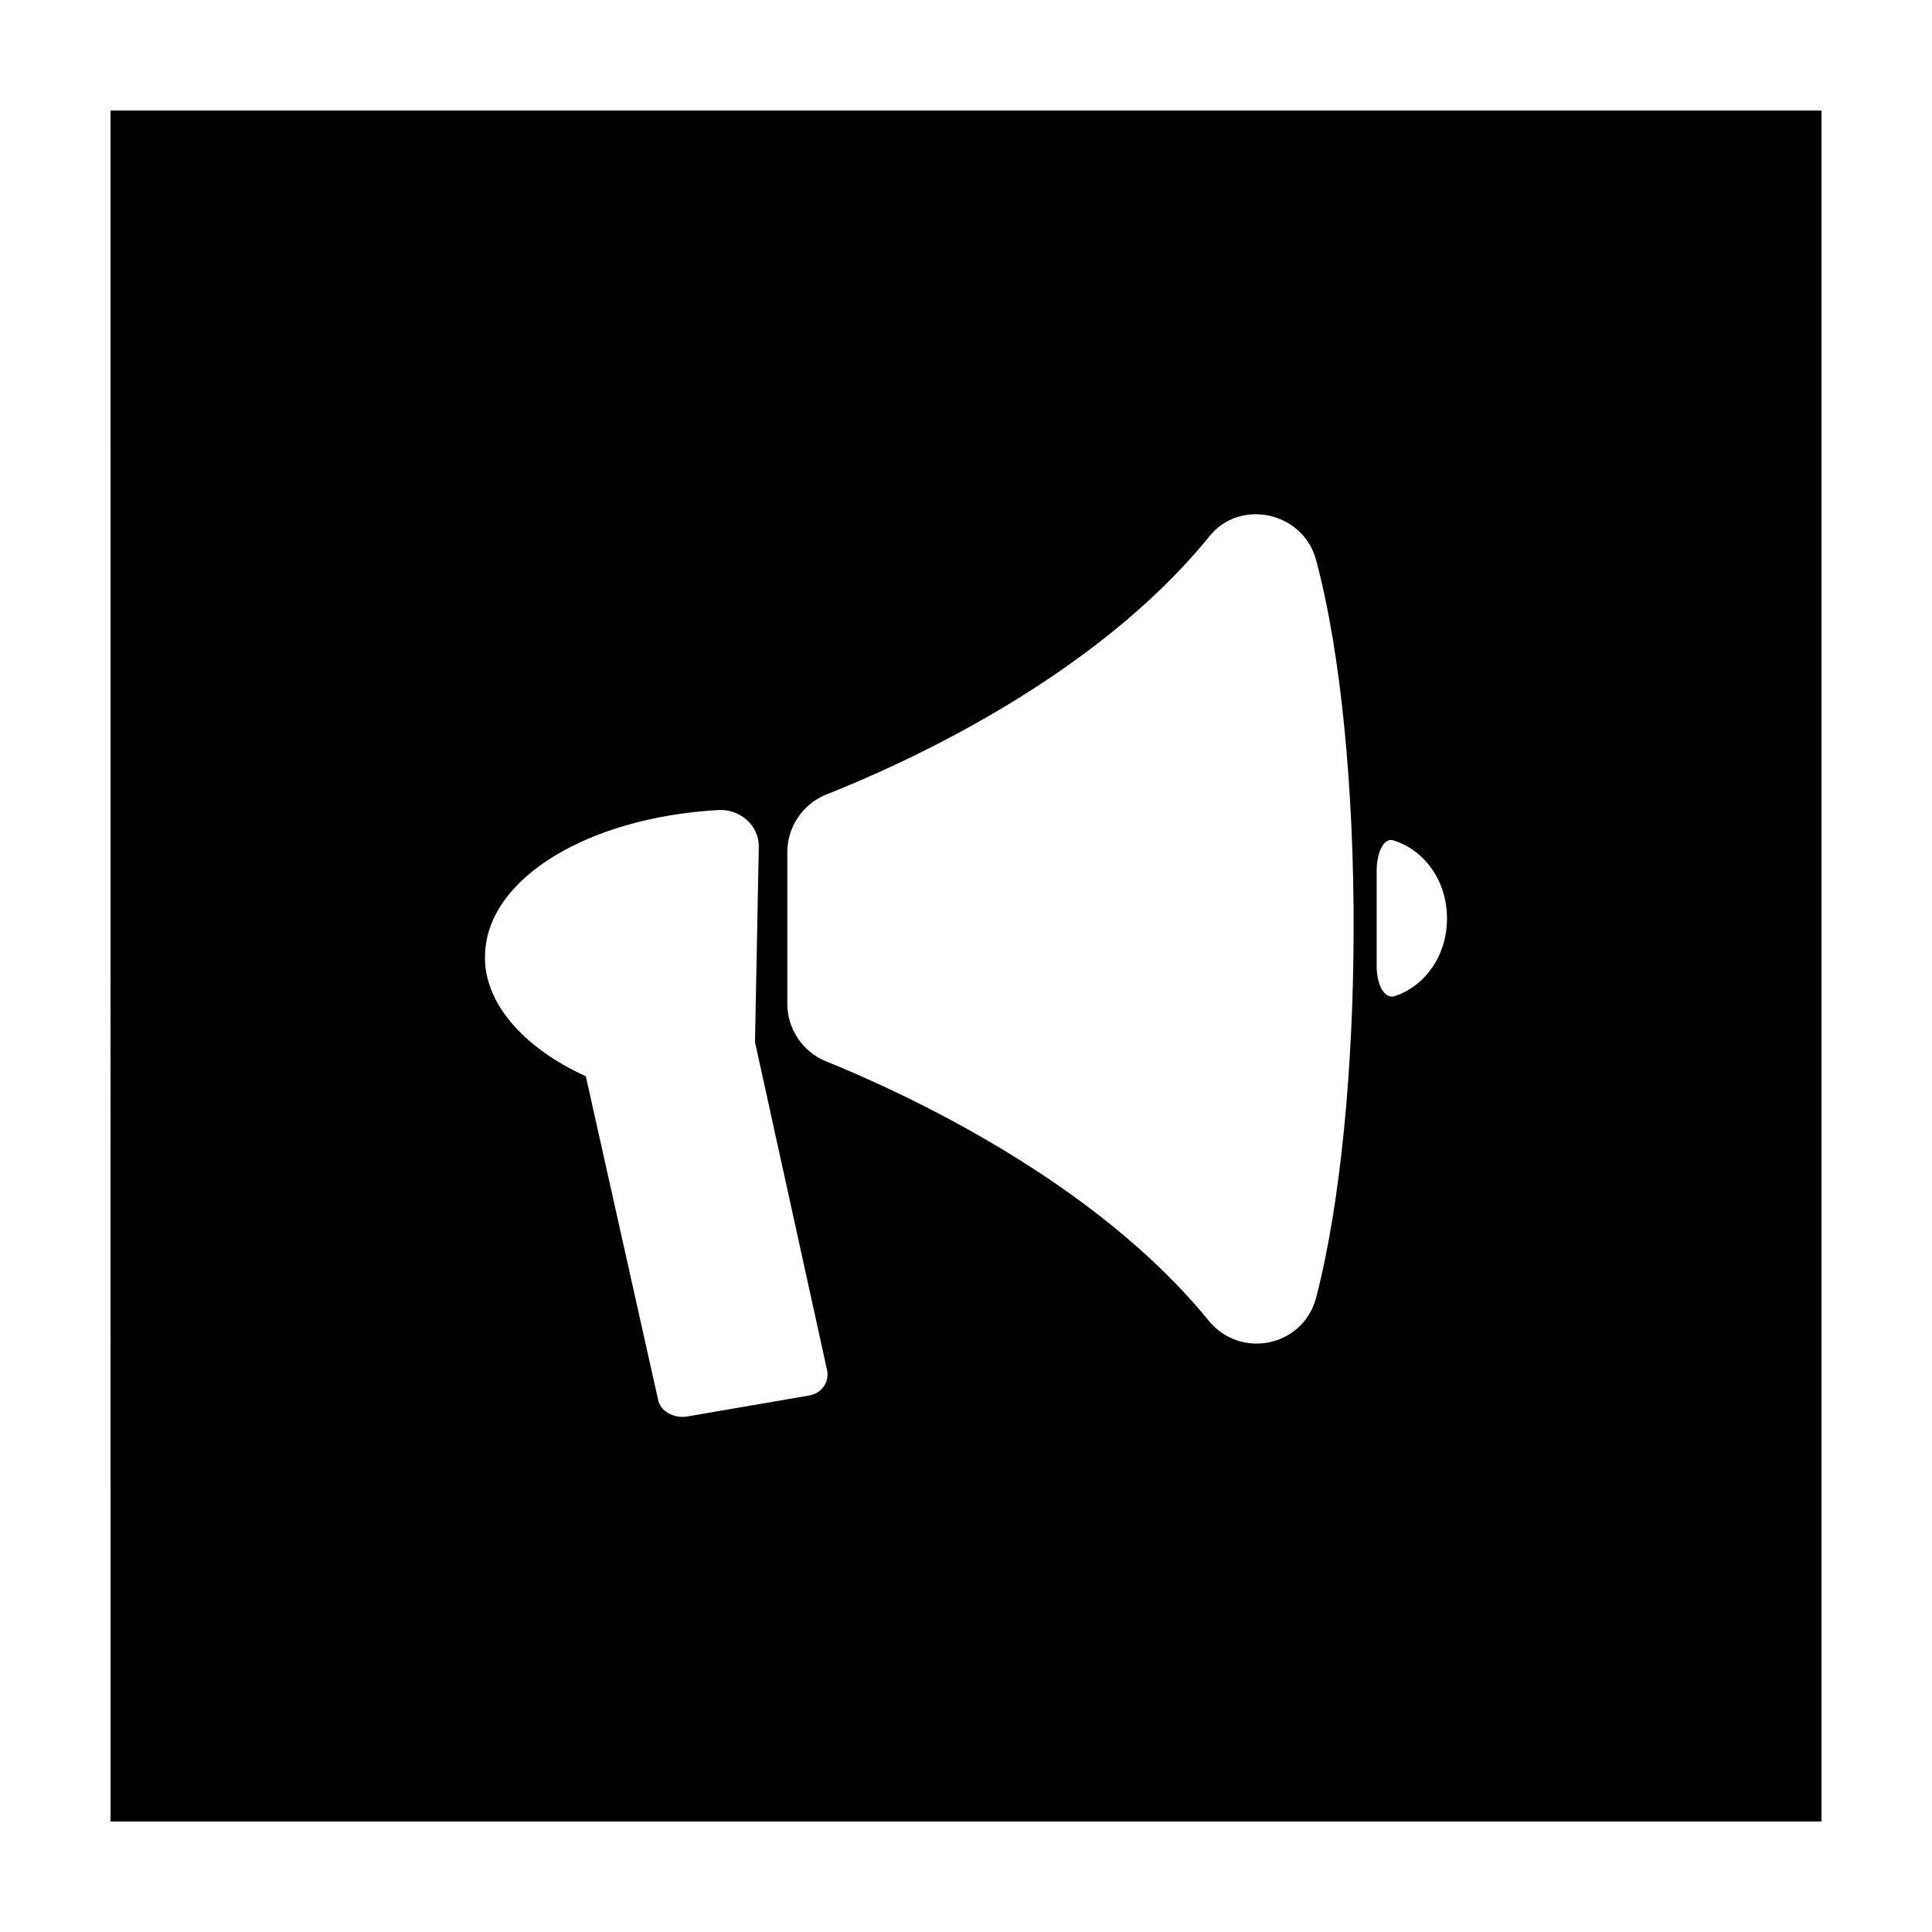 <?xml version="1.0" encoding="UTF-8"?>
<!-- Uploaded to: ICON Repo, www.iconrepo.com, Generator: ICON Repo Mixer Tools -->
<svg fill="#000000" width="800px" height="800px" version="1.1" viewBox="144 144 512 512" xmlns="http://www.w3.org/2000/svg">
 <path d="m173.29 626.71h453.43l-0.004-453.43h-453.43zm335.54-251.9c0-5.039 2.016-9.07 4.535-8.062 8.062 2.519 14.105 10.578 14.105 20.656s-6.047 18.137-14.105 20.656c-2.519 0.504-4.535-3.023-4.535-8.062zm-156.18-5.039c0-6.551 4.031-12.594 10.078-15.113 21.664-8.566 71.539-31.234 101.77-68.52 8.062-10.078 24.688-6.551 28.215 6.047 13.602 50.383 13.098 146.11 0 195.98-3.527 12.594-19.648 16.121-28.215 6.047-30.23-37.281-80.609-60.457-101.77-69.023-6.047-2.519-10.078-8.566-10.078-15.113zm-18.641-11.082c6.047-0.504 11.082 4.031 11.082 9.574l-1.008 51.891 19.145 87.16c0.504 3.023-1.512 6.047-5.039 6.551l-32.242 5.543c-3.527 0.504-7.055-1.512-7.559-4.535l-19.141-85.652c-16.625-7.559-27.207-19.648-26.703-32.242 0.504-20.152 27.207-36.273 61.465-38.289z"/>
</svg>